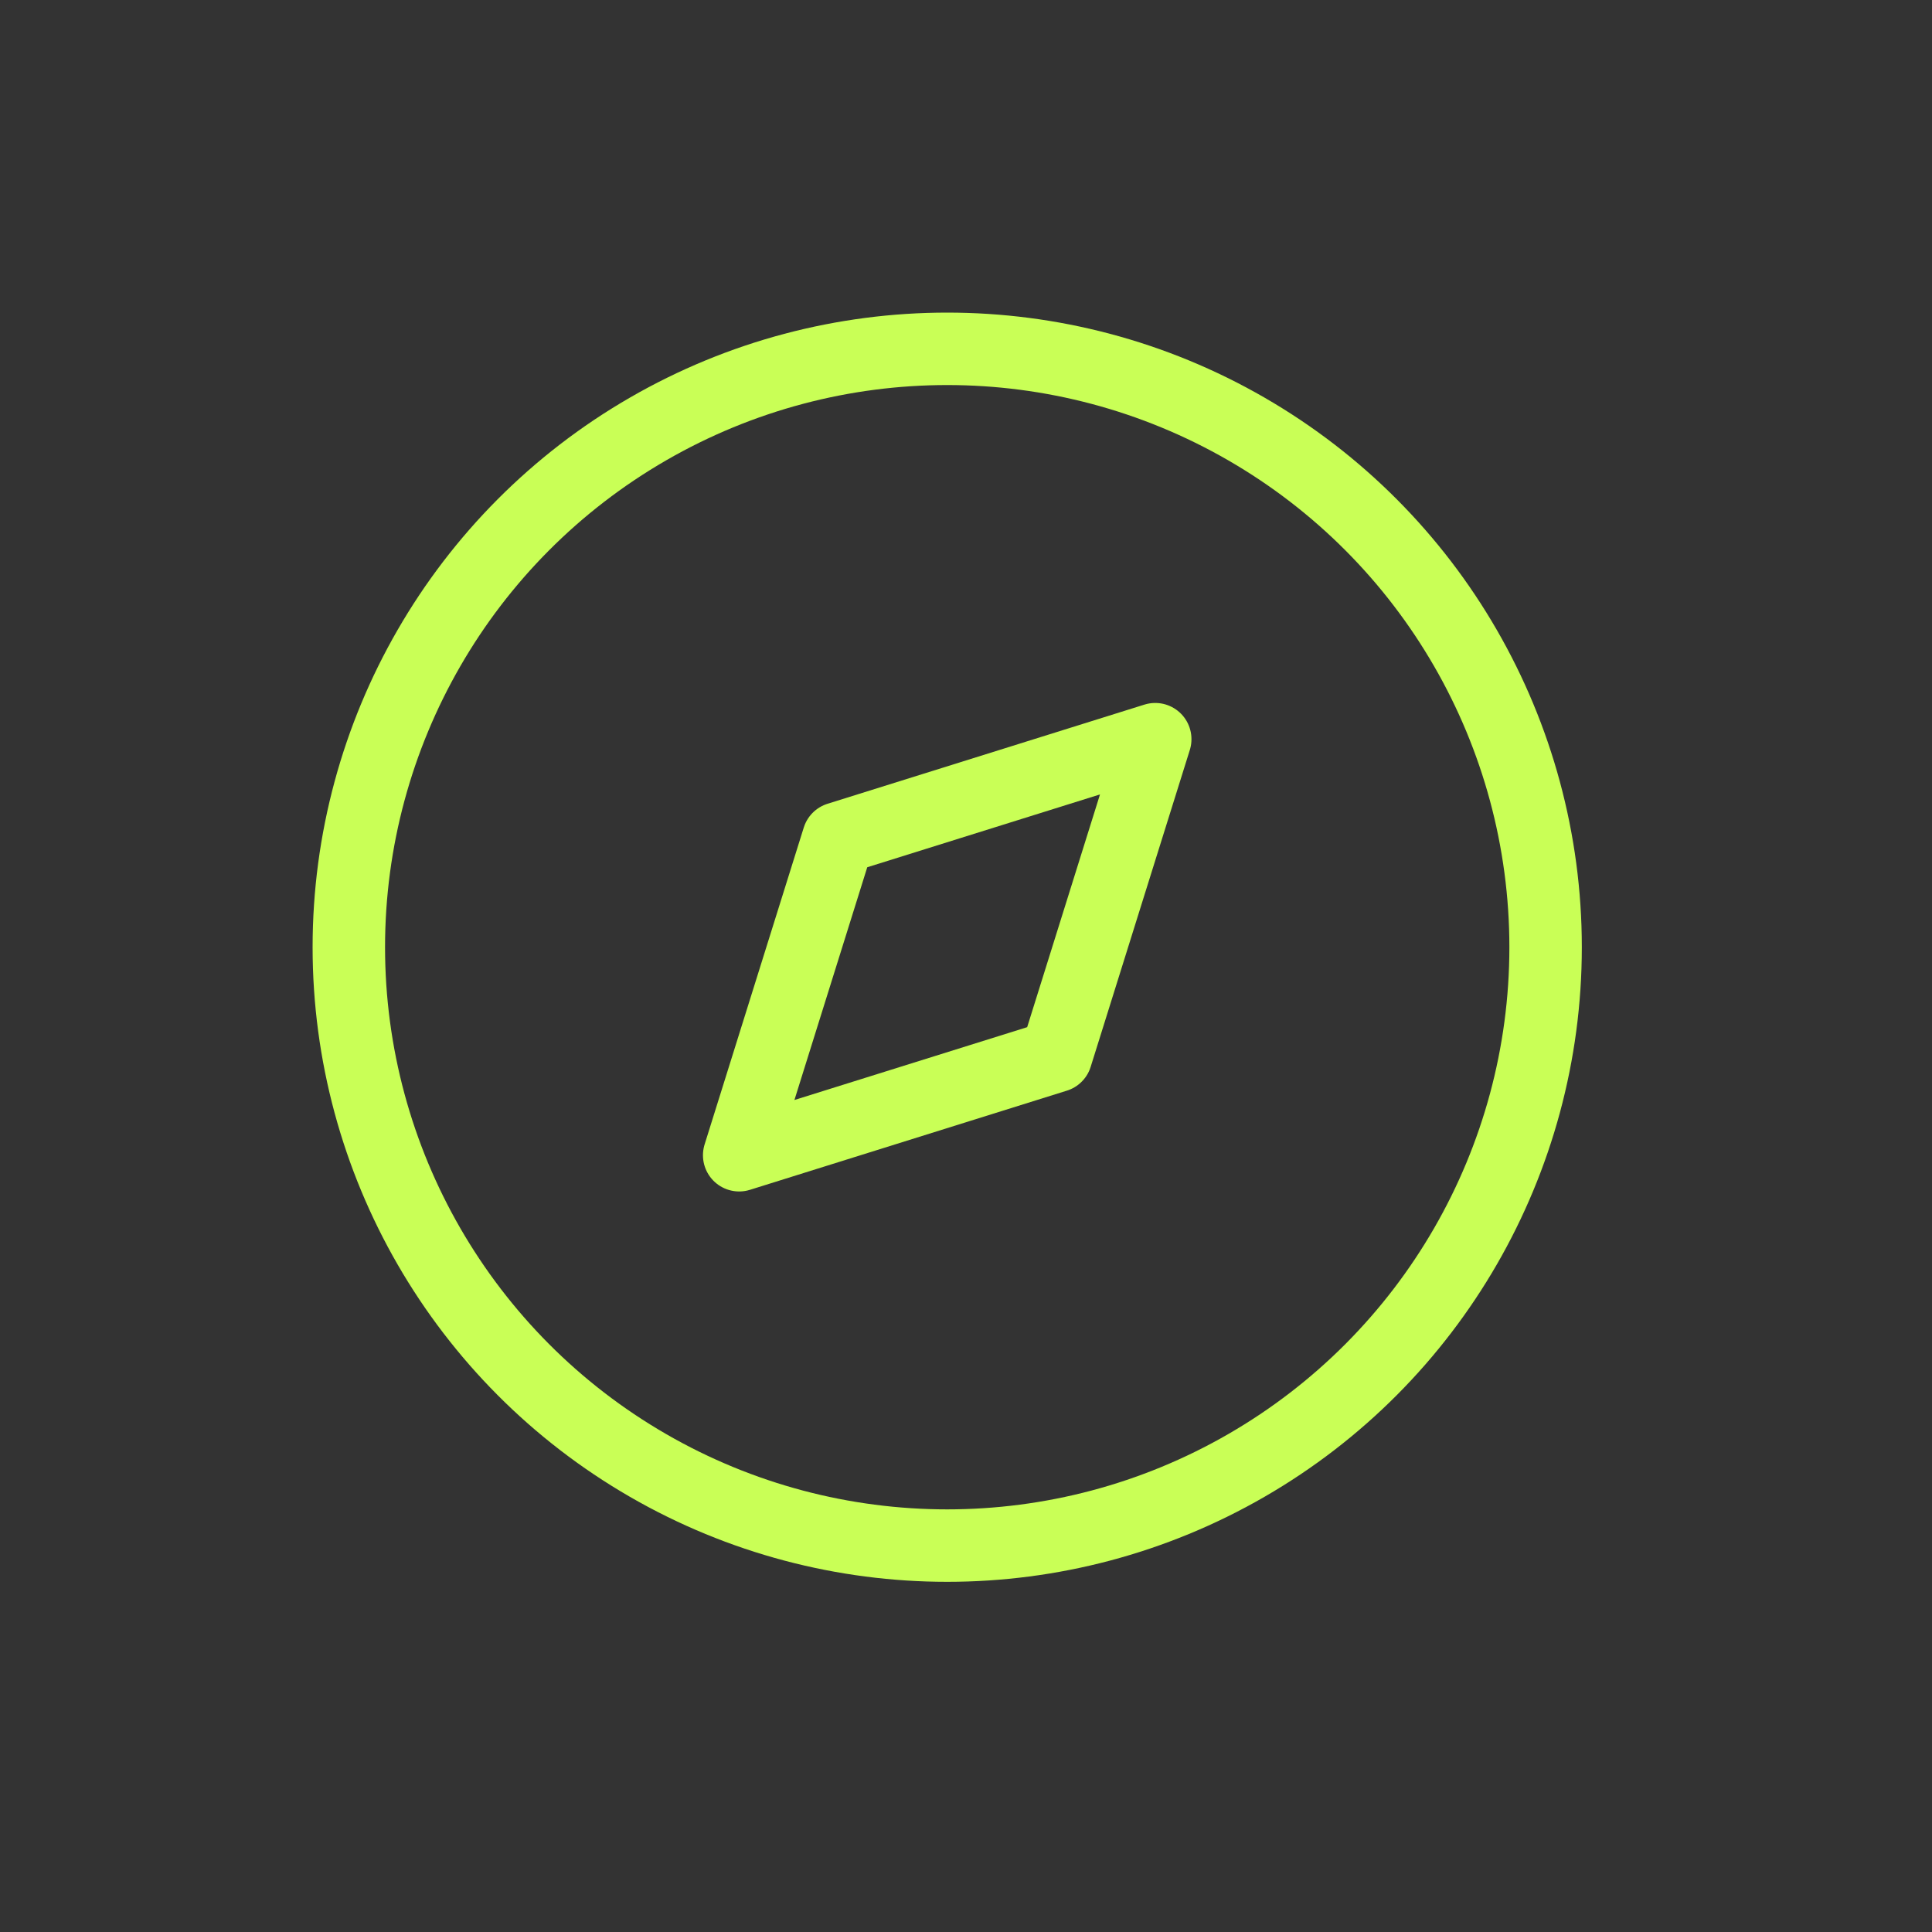 <svg width="40" height="40" viewBox="0 0 40 40" fill="none" xmlns="http://www.w3.org/2000/svg">
<rect x="0" y="0" width="40" height="40" fill="#333333" stroke="none"/>
<path fill-rule="evenodd" clip-rule="evenodd" d="M15.304 23.918L17.357 17.357L23.918 15.304L21.865 21.865L15.304 23.918Z" stroke="#C9FF56" stroke-width="1.5" stroke-linecap="round" stroke-linejoin="round"/>
<circle cx="19.611" cy="19.611" r="12.389" stroke="#C9FF56" stroke-width="1.5" stroke-linecap="round" stroke-linejoin="round"/>
</svg>

